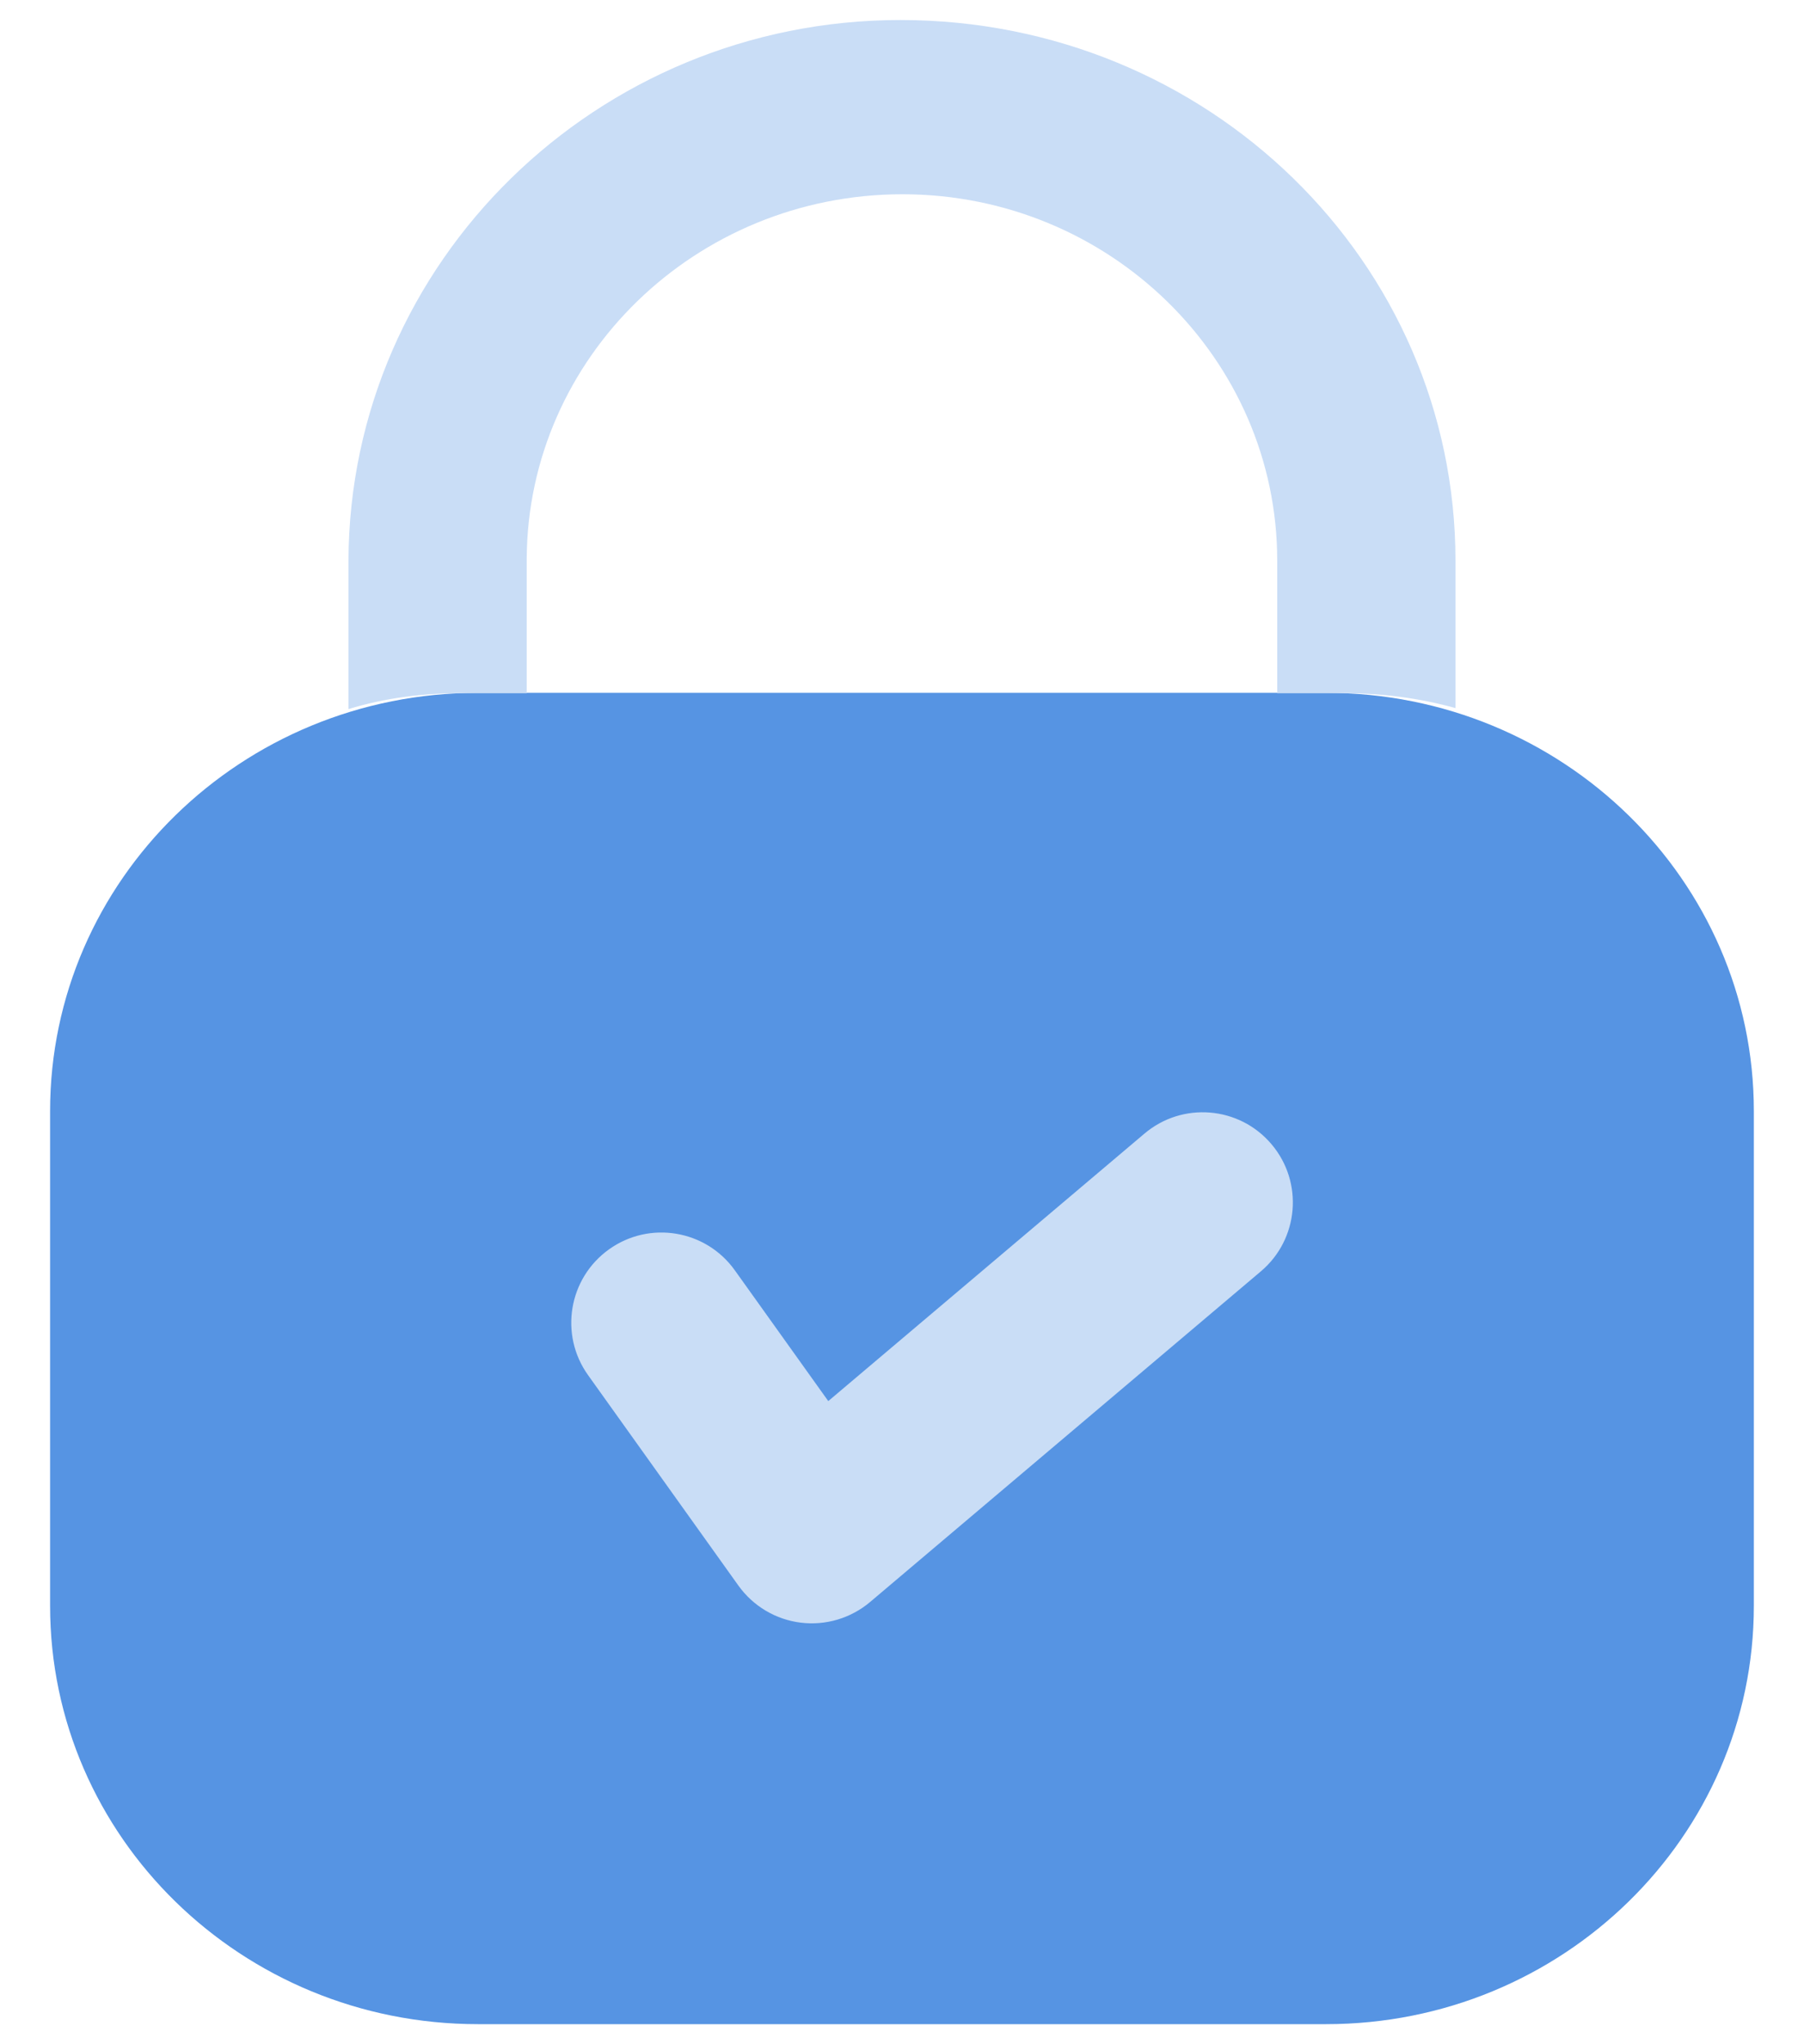 <svg width="30" height="34" viewBox="0 0 30 34" fill="none" xmlns="http://www.w3.org/2000/svg">
<path d="M22.052 11.523H7.948C4.019 11.523 0.833 14.638 0.833 18.48V26.708C0.833 30.551 4.019 33.666 7.948 33.666H22.052C25.981 33.666 29.166 30.551 29.166 26.708V18.48C29.166 14.638 25.981 11.523 22.052 11.523Z" fill="#5694E3"/>
<path fill-rule="evenodd" clip-rule="evenodd" d="M21.145 19.031C21.68 19.663 21.601 20.61 20.968 21.145L14.469 26.645C14.149 26.915 13.73 27.04 13.314 26.988C12.898 26.936 12.523 26.712 12.279 26.371L9.779 22.871C9.298 22.197 9.454 21.261 10.128 20.779C10.802 20.297 11.739 20.454 12.22 21.128L13.774 23.303L19.031 18.855C19.663 18.319 20.61 18.398 21.145 19.031Z" fill="#C9DDF6"/>
<path d="M24.204 9.326V11.777C23.611 11.612 22.985 11.529 22.341 11.529H21.24V9.326C21.24 5.964 18.446 3.231 15.008 3.231C11.57 3.231 8.776 5.948 8.759 9.293V11.529H7.675C7.014 11.529 6.388 11.612 5.795 11.794V9.326C5.812 4.358 9.927 0.333 14.974 0.333C20.089 0.333 24.204 4.358 24.204 9.326Z" fill="#C9DDF6"/>
</svg>
